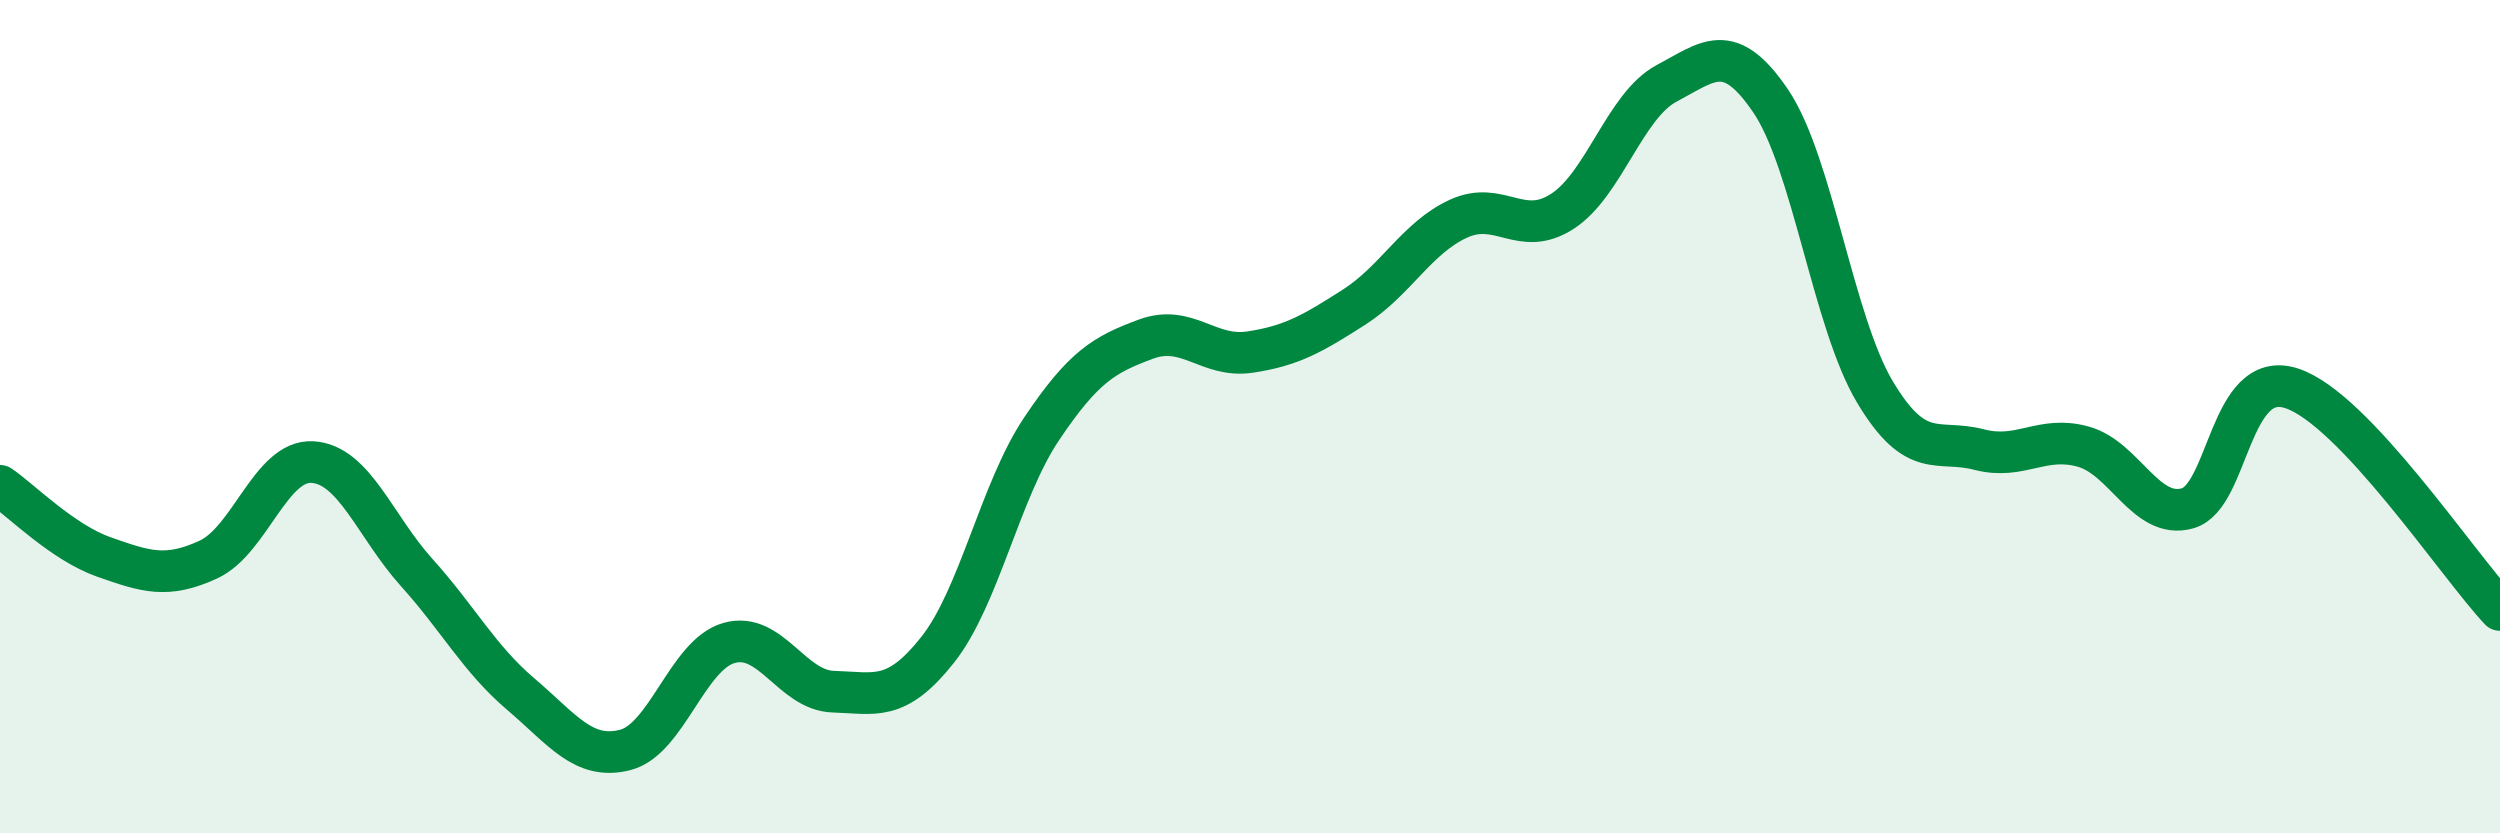 
    <svg width="60" height="20" viewBox="0 0 60 20" xmlns="http://www.w3.org/2000/svg">
      <path
        d="M 0,11.66 C 0.5,12 1.5,13.02 2.5,13.37 C 3.5,13.72 4,13.89 5,13.43 C 6,12.97 6.5,11.03 7.5,11.09 C 8.5,11.15 9,12.63 10,13.74 C 11,14.85 11.5,15.81 12.5,16.66 C 13.5,17.51 14,18.25 15,18 C 16,17.75 16.5,15.71 17.5,15.43 C 18.5,15.15 19,16.57 20,16.6 C 21,16.63 21.5,16.86 22.5,15.6 C 23.5,14.34 24,11.78 25,10.29 C 26,8.8 26.5,8.51 27.5,8.14 C 28.5,7.77 29,8.6 30,8.45 C 31,8.3 31.5,8.01 32.5,7.37 C 33.5,6.73 34,5.71 35,5.25 C 36,4.79 36.5,5.72 37.5,5.07 C 38.5,4.42 39,2.53 40,2 C 41,1.47 41.5,0.95 42.5,2.43 C 43.5,3.91 44,7.74 45,9.41 C 46,11.08 46.5,10.53 47.5,10.79 C 48.5,11.05 49,10.44 50,10.72 C 51,11 51.5,12.48 52.5,12.2 C 53.5,11.92 53.5,8.83 55,9.32 C 56.5,9.81 59,13.58 60,14.64L60 20L0 20Z"
        fill="#008740"
        opacity="0.1"
        stroke-linecap="round"
        stroke-linejoin="round"
      />
      <path
        d="M 0,11.66 C 0.5,12 1.5,13.02 2.5,13.37 C 3.5,13.72 4,13.89 5,13.43 C 6,12.97 6.5,11.03 7.5,11.09 C 8.5,11.15 9,12.63 10,13.74 C 11,14.85 11.5,15.81 12.5,16.66 C 13.5,17.51 14,18.25 15,18 C 16,17.75 16.5,15.71 17.5,15.43 C 18.5,15.15 19,16.57 20,16.6 C 21,16.63 21.5,16.86 22.5,15.6 C 23.5,14.34 24,11.78 25,10.29 C 26,8.8 26.5,8.51 27.5,8.14 C 28.5,7.77 29,8.6 30,8.45 C 31,8.3 31.5,8.01 32.5,7.37 C 33.5,6.73 34,5.71 35,5.25 C 36,4.79 36.5,5.72 37.5,5.07 C 38.5,4.42 39,2.53 40,2 C 41,1.47 41.5,0.95 42.5,2.43 C 43.5,3.91 44,7.74 45,9.41 C 46,11.08 46.5,10.53 47.5,10.79 C 48.5,11.05 49,10.44 50,10.72 C 51,11 51.5,12.48 52.5,12.2 C 53.5,11.92 53.5,8.83 55,9.32 C 56.5,9.81 59,13.58 60,14.64"
        stroke="#008740"
        stroke-width="1"
        fill="none"
        stroke-linecap="round"
        stroke-linejoin="round"
      />
    </svg>
  